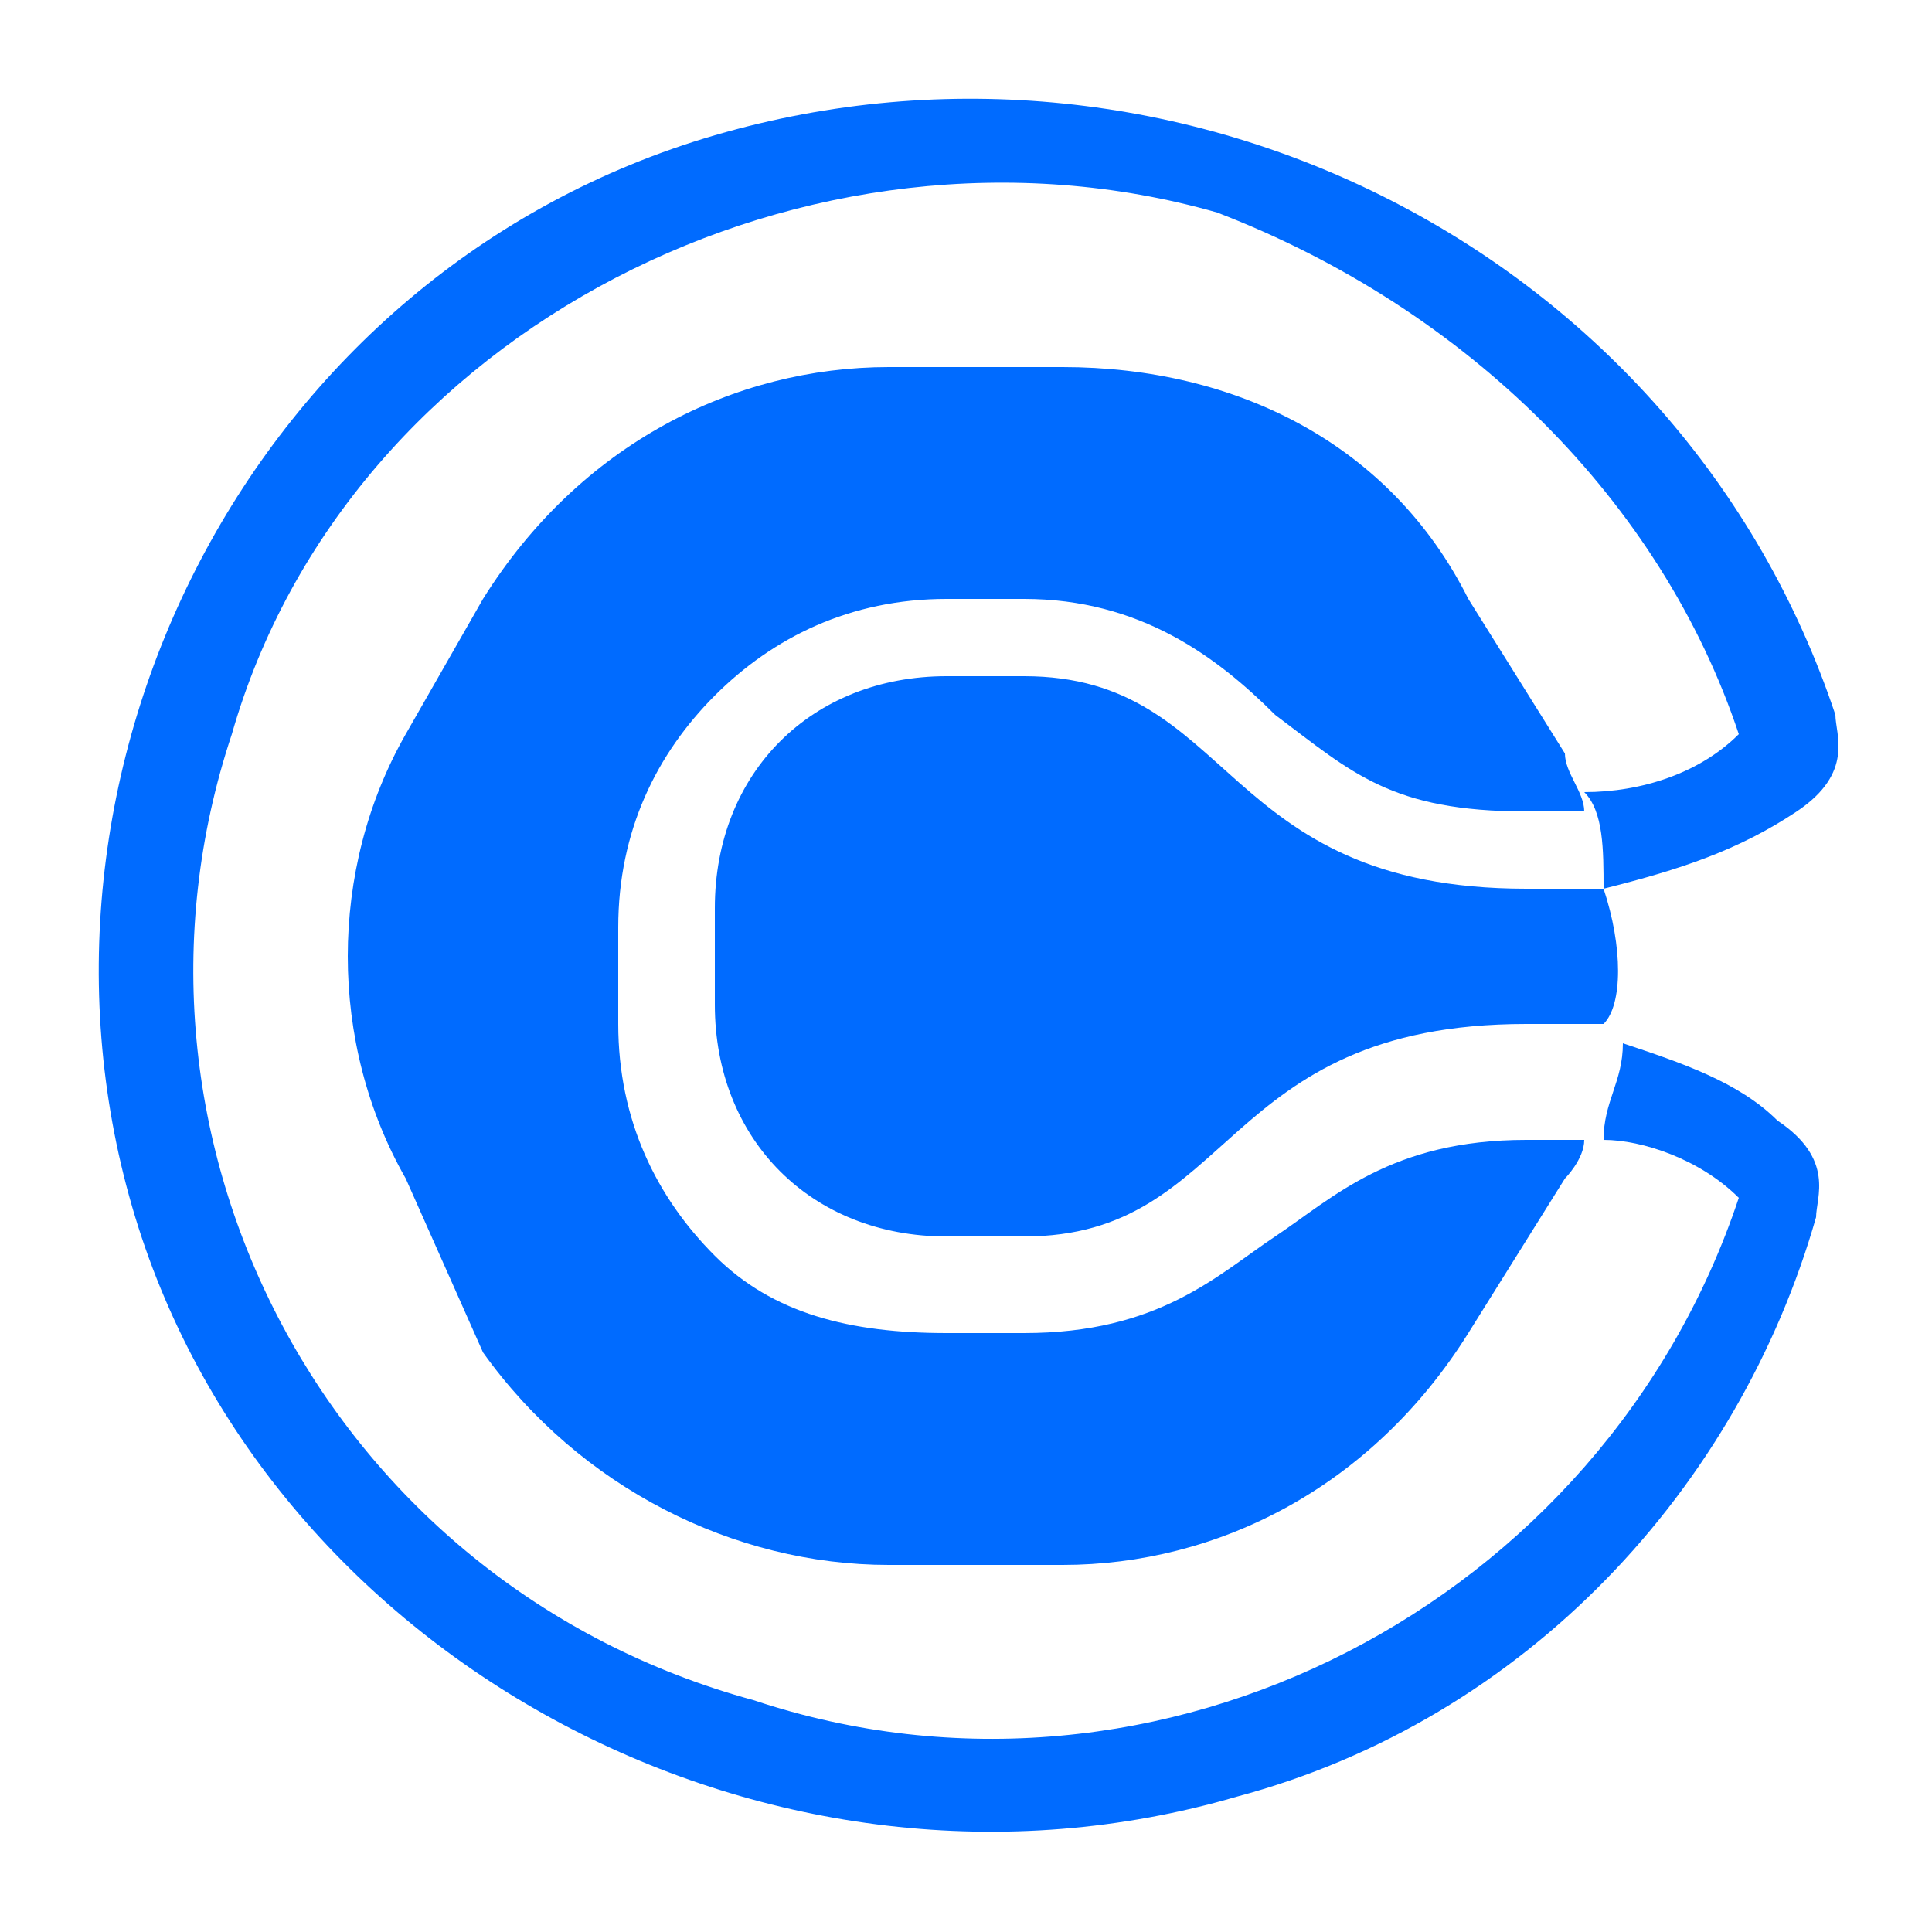 <?xml version="1.0" encoding="utf-8"?>
<!-- Generator: Adobe Illustrator 26.3.1, SVG Export Plug-In . SVG Version: 6.00 Build 0)  -->
<svg version="1.1" id="Layer_1" xmlns="http://www.w3.org/2000/svg" xmlns:xlink="http://www.w3.org/1999/xlink" x="0px" y="0px"
	 viewBox="0 0 10 10" style="enable-background:new 0 0 10 10;" xml:space="preserve">
<style type="text/css">
	.st0{fill:#006BFF;}
</style>
<g>
	<path class="st0" d="M3.7,3.6C4,3.3,4.4,3.1,4.9,3.1h0.4c0.6,0,1,0.3,1.3,0.6C7,4,7.2,4.2,7.9,4.2c0.1,0,0.2,0,0.3,0
		c0-0.1-0.1-0.2-0.1-0.3L7.6,3.1C7.2,2.3,6.4,1.9,5.5,1.9H4.6C3.8,1.9,3,2.3,2.5,3.1L2.1,3.8c-0.4,0.7-0.4,1.6,0,2.3L2.5,7
		C3,7.7,3.8,8.1,4.6,8.1h0.9c0.8,0,1.6-0.4,2.1-1.2l0.5-0.8C8.1,6.1,8.2,6,8.2,5.9c-0.1,0-0.2,0-0.3,0c-0.7,0-1,0.3-1.3,0.5
		C6.3,6.6,6,6.9,5.3,6.9H4.9C4.4,6.9,4,6.8,3.7,6.5C3.4,6.2,3.2,5.8,3.2,5.3V4.8C3.2,4.3,3.4,3.9,3.7,3.6z"/>
	<path class="st0" d="M8.3,4.6c-0.1,0-0.3,0-0.4,0c-1.6,0-1.5-1.1-2.6-1.1H4.9c-0.7,0-1.2,0.5-1.2,1.2v0.5c0,0.7,0.5,1.2,1.2,1.2
		h0.4c1.1,0,1-1.1,2.6-1.1c0.1,0,0.3,0,0.4,0C8.4,5.2,8.4,4.9,8.3,4.6z"/>
	<path class="st0" d="M8.4,5.4c0,0.2-0.1,0.3-0.1,0.5C8.5,5.9,8.8,6,9,6.2C8.3,8.3,6,9.5,3.9,8.8c-2.2-0.6-3.4-2.9-2.7-5
		c0.6-2.1,3-3.3,5.1-2.7C7.6,1.6,8.6,2.6,9,3.8C8.8,4,8.5,4.1,8.2,4.1c0.1,0.1,0.1,0.3,0.1,0.5C8.7,4.5,9,4.4,9.3,4.2
		s0.2-0.4,0.2-0.5C8.7,1.3,6.1,0,3.7,0.7C1.3,1.4,0,4,0.7,6.3S4,10,6.4,9.3c1.5-0.4,2.6-1.6,3-3c0-0.1,0.1-0.3-0.2-0.5
		C9,5.6,8.7,5.5,8.4,5.4z"/>
</g>
</svg>

